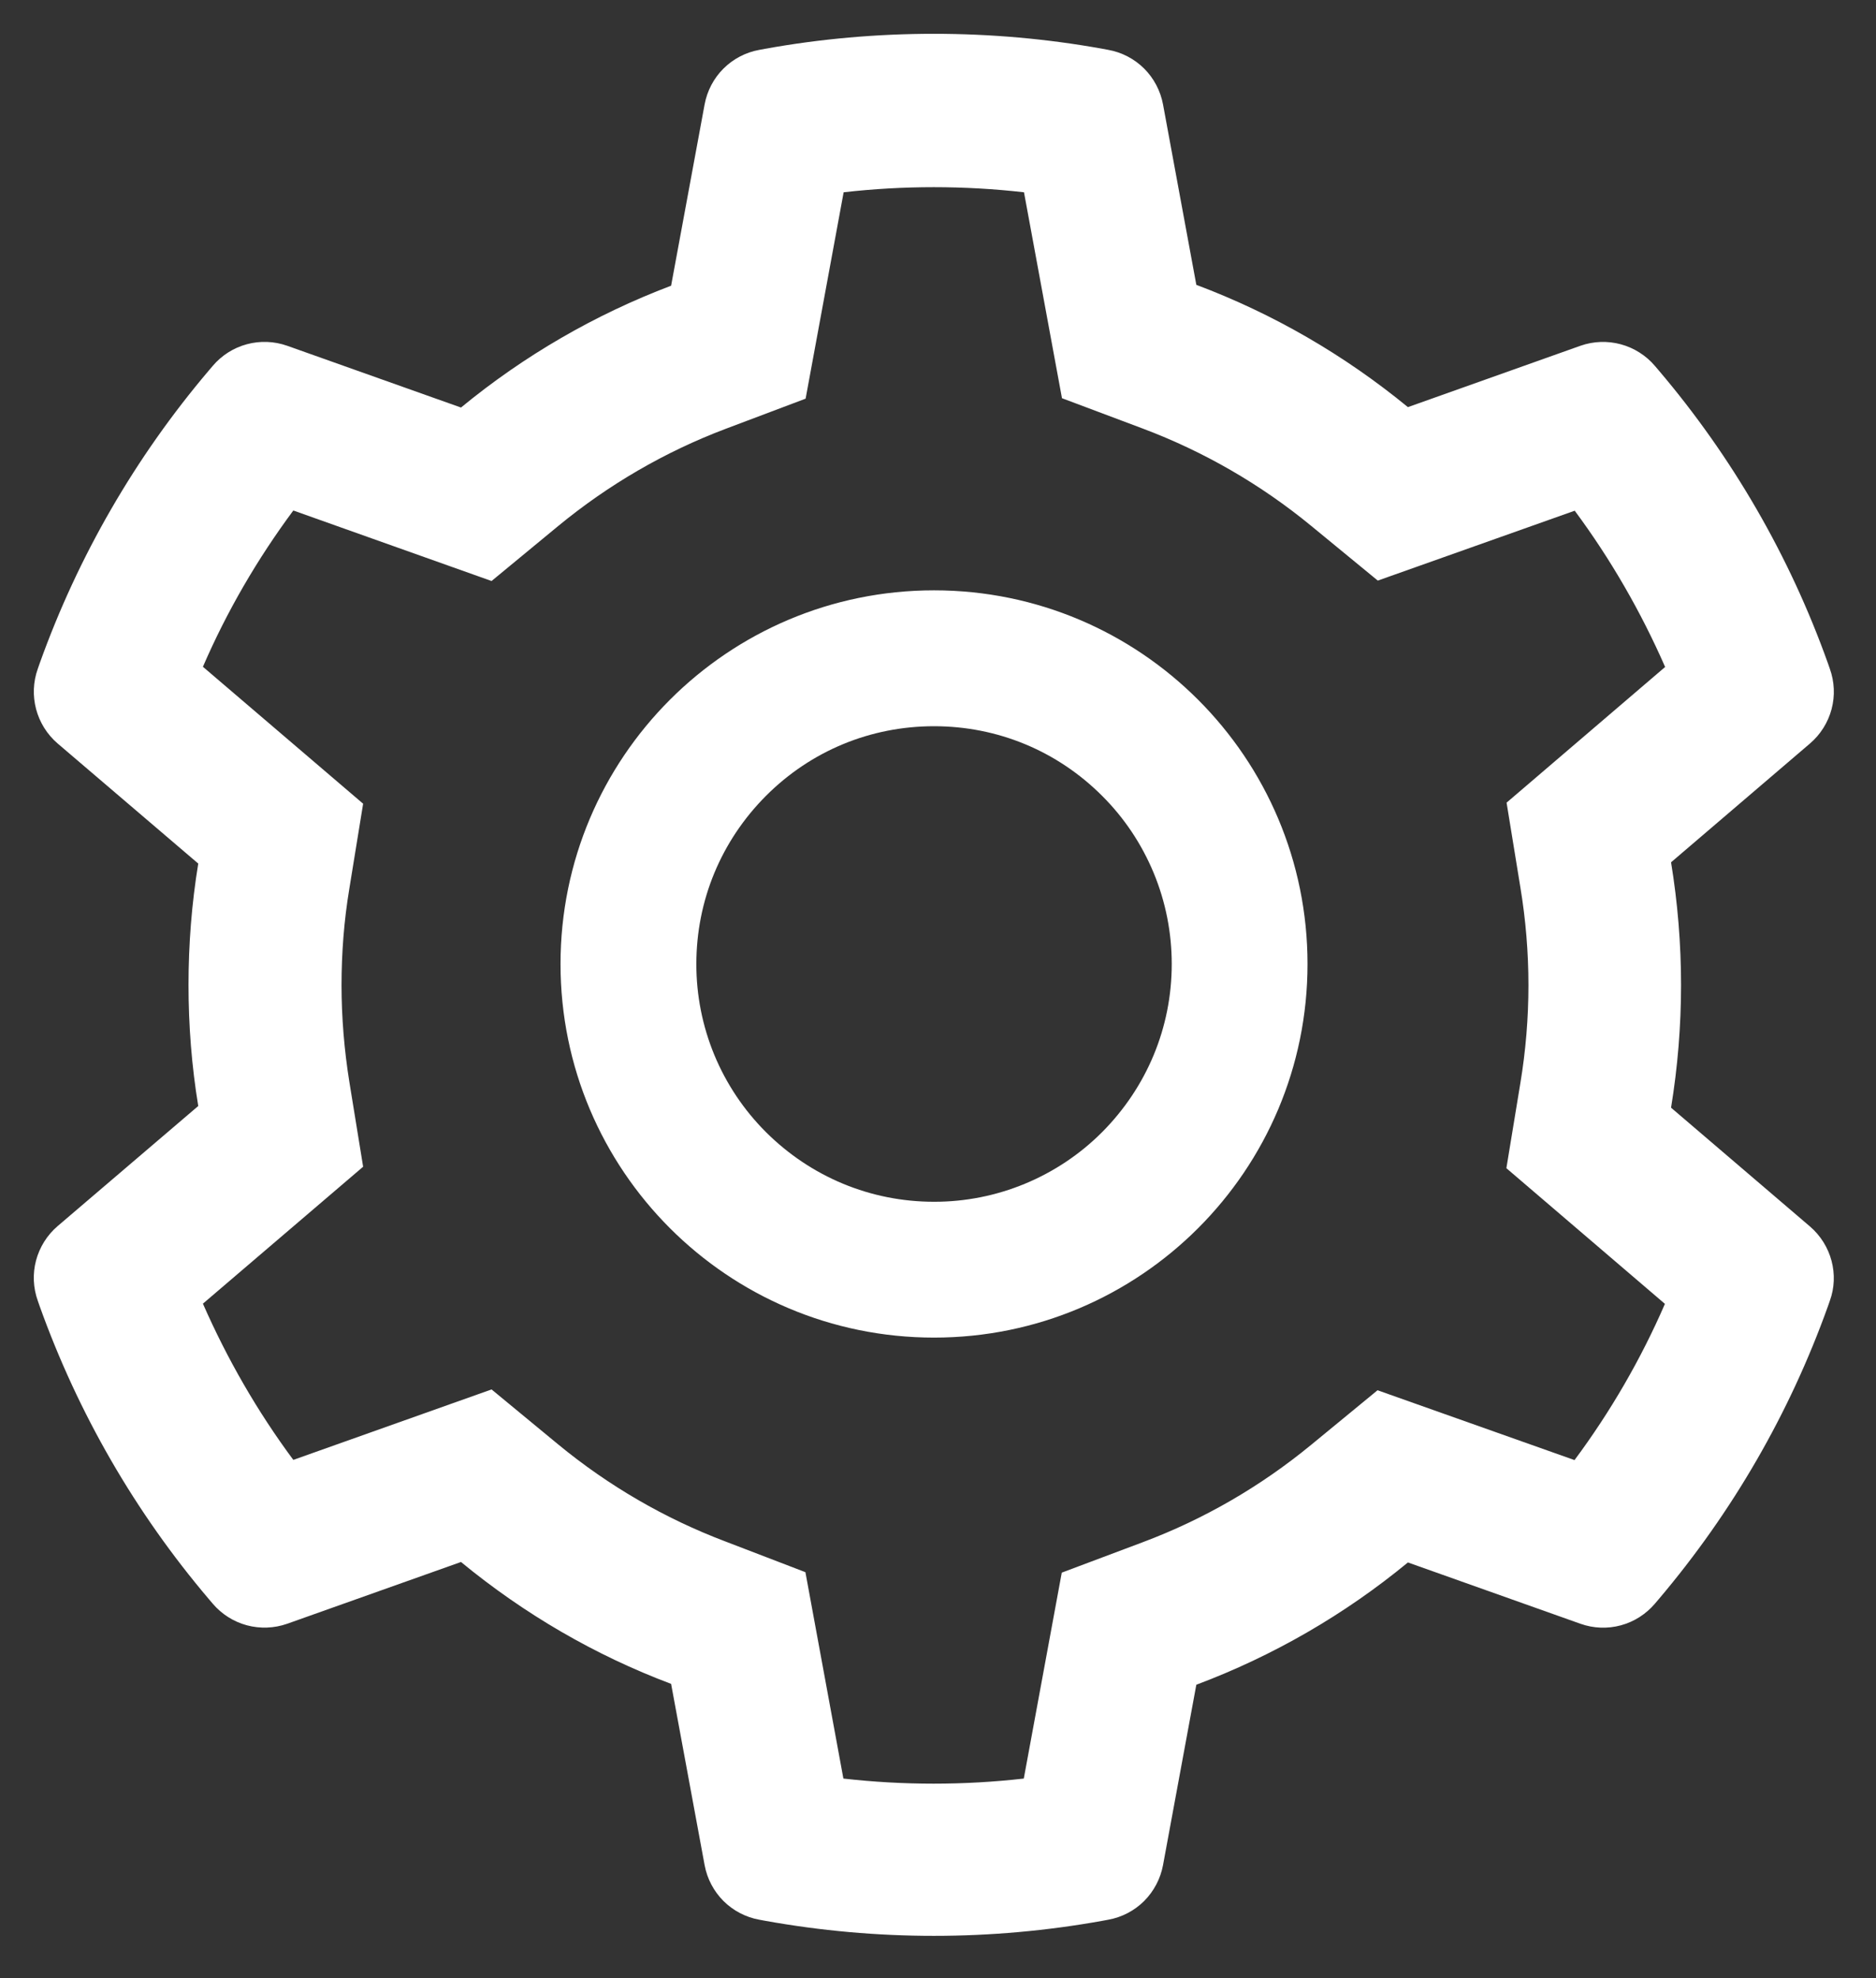 <svg width="37" height="39" viewBox="0 0 37 39" fill="none" xmlns="http://www.w3.org/2000/svg">
<rect x="0" y="0" width="37" height="39" fill="#333333" stroke="none"/>
<path d="M35.7 24.183L32.958 21.839C33.088 21.044 33.155 20.232 33.155 19.42C33.155 18.608 33.088 17.796 32.958 17.001L35.7 14.657C35.906 14.48 36.054 14.244 36.124 13.981C36.194 13.718 36.181 13.44 36.089 13.184L36.051 13.075C35.297 10.965 34.166 9.01 32.715 7.303L32.64 7.215C32.464 7.008 32.229 6.859 31.967 6.788C31.705 6.717 31.427 6.727 31.171 6.817L27.768 8.027C26.512 6.997 25.11 6.185 23.595 5.616L22.938 2.058C22.888 1.791 22.758 1.544 22.566 1.352C22.373 1.16 22.126 1.031 21.858 0.983L21.745 0.962C19.564 0.568 17.271 0.568 15.09 0.962L14.977 0.983C14.709 1.031 14.462 1.16 14.269 1.352C14.076 1.544 13.947 1.791 13.897 2.058L13.236 5.633C11.733 6.202 10.333 7.014 9.092 8.035L5.664 6.817C5.408 6.727 5.13 6.716 4.868 6.787C4.605 6.858 4.371 7.007 4.195 7.215L4.12 7.303C2.67 9.011 1.54 10.966 0.784 13.075L0.746 13.184C0.558 13.707 0.713 14.293 1.135 14.657L3.91 17.026C3.781 17.813 3.718 18.616 3.718 19.416C3.718 20.22 3.781 21.023 3.91 21.806L1.135 24.175C0.929 24.352 0.781 24.588 0.711 24.851C0.641 25.114 0.654 25.392 0.746 25.648L0.784 25.757C1.541 27.866 2.663 29.813 4.12 31.529L4.195 31.617C4.371 31.824 4.606 31.973 4.868 32.044C5.13 32.114 5.408 32.104 5.664 32.014L9.092 30.796C10.339 31.822 11.733 32.634 13.236 33.199L13.897 36.773C13.947 37.041 14.076 37.287 14.269 37.48C14.462 37.672 14.709 37.801 14.977 37.849L15.09 37.87C17.291 38.266 19.544 38.266 21.745 37.87L21.858 37.849C22.126 37.801 22.373 37.672 22.566 37.48C22.758 37.287 22.888 37.041 22.938 36.773L23.595 33.216C25.11 32.648 26.52 31.833 27.768 30.805L31.171 32.014C31.427 32.105 31.705 32.116 31.967 32.045C32.23 31.974 32.464 31.824 32.64 31.617L32.715 31.529C34.172 29.809 35.294 27.866 36.051 25.757L36.089 25.648C36.277 25.133 36.122 24.547 35.7 24.183ZM29.986 17.495C30.091 18.127 30.145 18.776 30.145 19.424C30.145 20.073 30.091 20.722 29.986 21.354L29.71 23.032L32.837 25.707C32.363 26.799 31.764 27.832 31.054 28.787L27.169 27.41L25.855 28.49C24.855 29.311 23.741 29.955 22.536 30.407L20.941 31.006L20.192 35.066C19.01 35.2 17.817 35.2 16.634 35.066L15.885 30.997L14.303 30.39C13.11 29.938 12.001 29.294 11.009 28.478L9.695 27.394L5.785 28.783C5.074 27.825 4.48 26.791 4.002 25.703L7.162 23.003L6.89 21.329C6.79 20.705 6.736 20.061 6.736 19.424C6.736 18.784 6.786 18.143 6.89 17.52L7.162 15.846L4.002 13.146C4.475 12.053 5.074 11.024 5.785 10.065L9.695 11.455L11.009 10.371C12.001 9.555 13.11 8.91 14.303 8.458L15.889 7.86L16.639 3.791C17.815 3.657 19.016 3.657 20.196 3.791L20.945 7.851L22.54 8.45C23.741 8.902 24.859 9.546 25.859 10.367L27.174 11.447L31.058 10.069C31.769 11.028 32.364 12.062 32.841 13.15L29.714 15.825L29.986 17.495ZM18.422 11.639C14.353 11.639 11.055 14.937 11.055 19.006C11.055 23.074 14.353 26.372 18.422 26.372C22.49 26.372 25.788 23.074 25.788 19.006C25.788 14.937 22.49 11.639 18.422 11.639ZM21.737 22.321C21.302 22.757 20.785 23.102 20.216 23.338C19.647 23.574 19.037 23.695 18.422 23.694C17.17 23.694 15.994 23.204 15.107 22.321C14.671 21.886 14.325 21.369 14.089 20.8C13.854 20.231 13.733 19.622 13.734 19.006C13.734 17.754 14.223 16.578 15.107 15.691C15.994 14.803 17.17 14.318 18.422 14.318C19.673 14.318 20.849 14.803 21.737 15.691C22.173 16.125 22.518 16.642 22.754 17.211C22.99 17.78 23.11 18.39 23.11 19.006C23.11 20.257 22.62 21.433 21.737 22.321Z" fill="white"/>
</svg>
